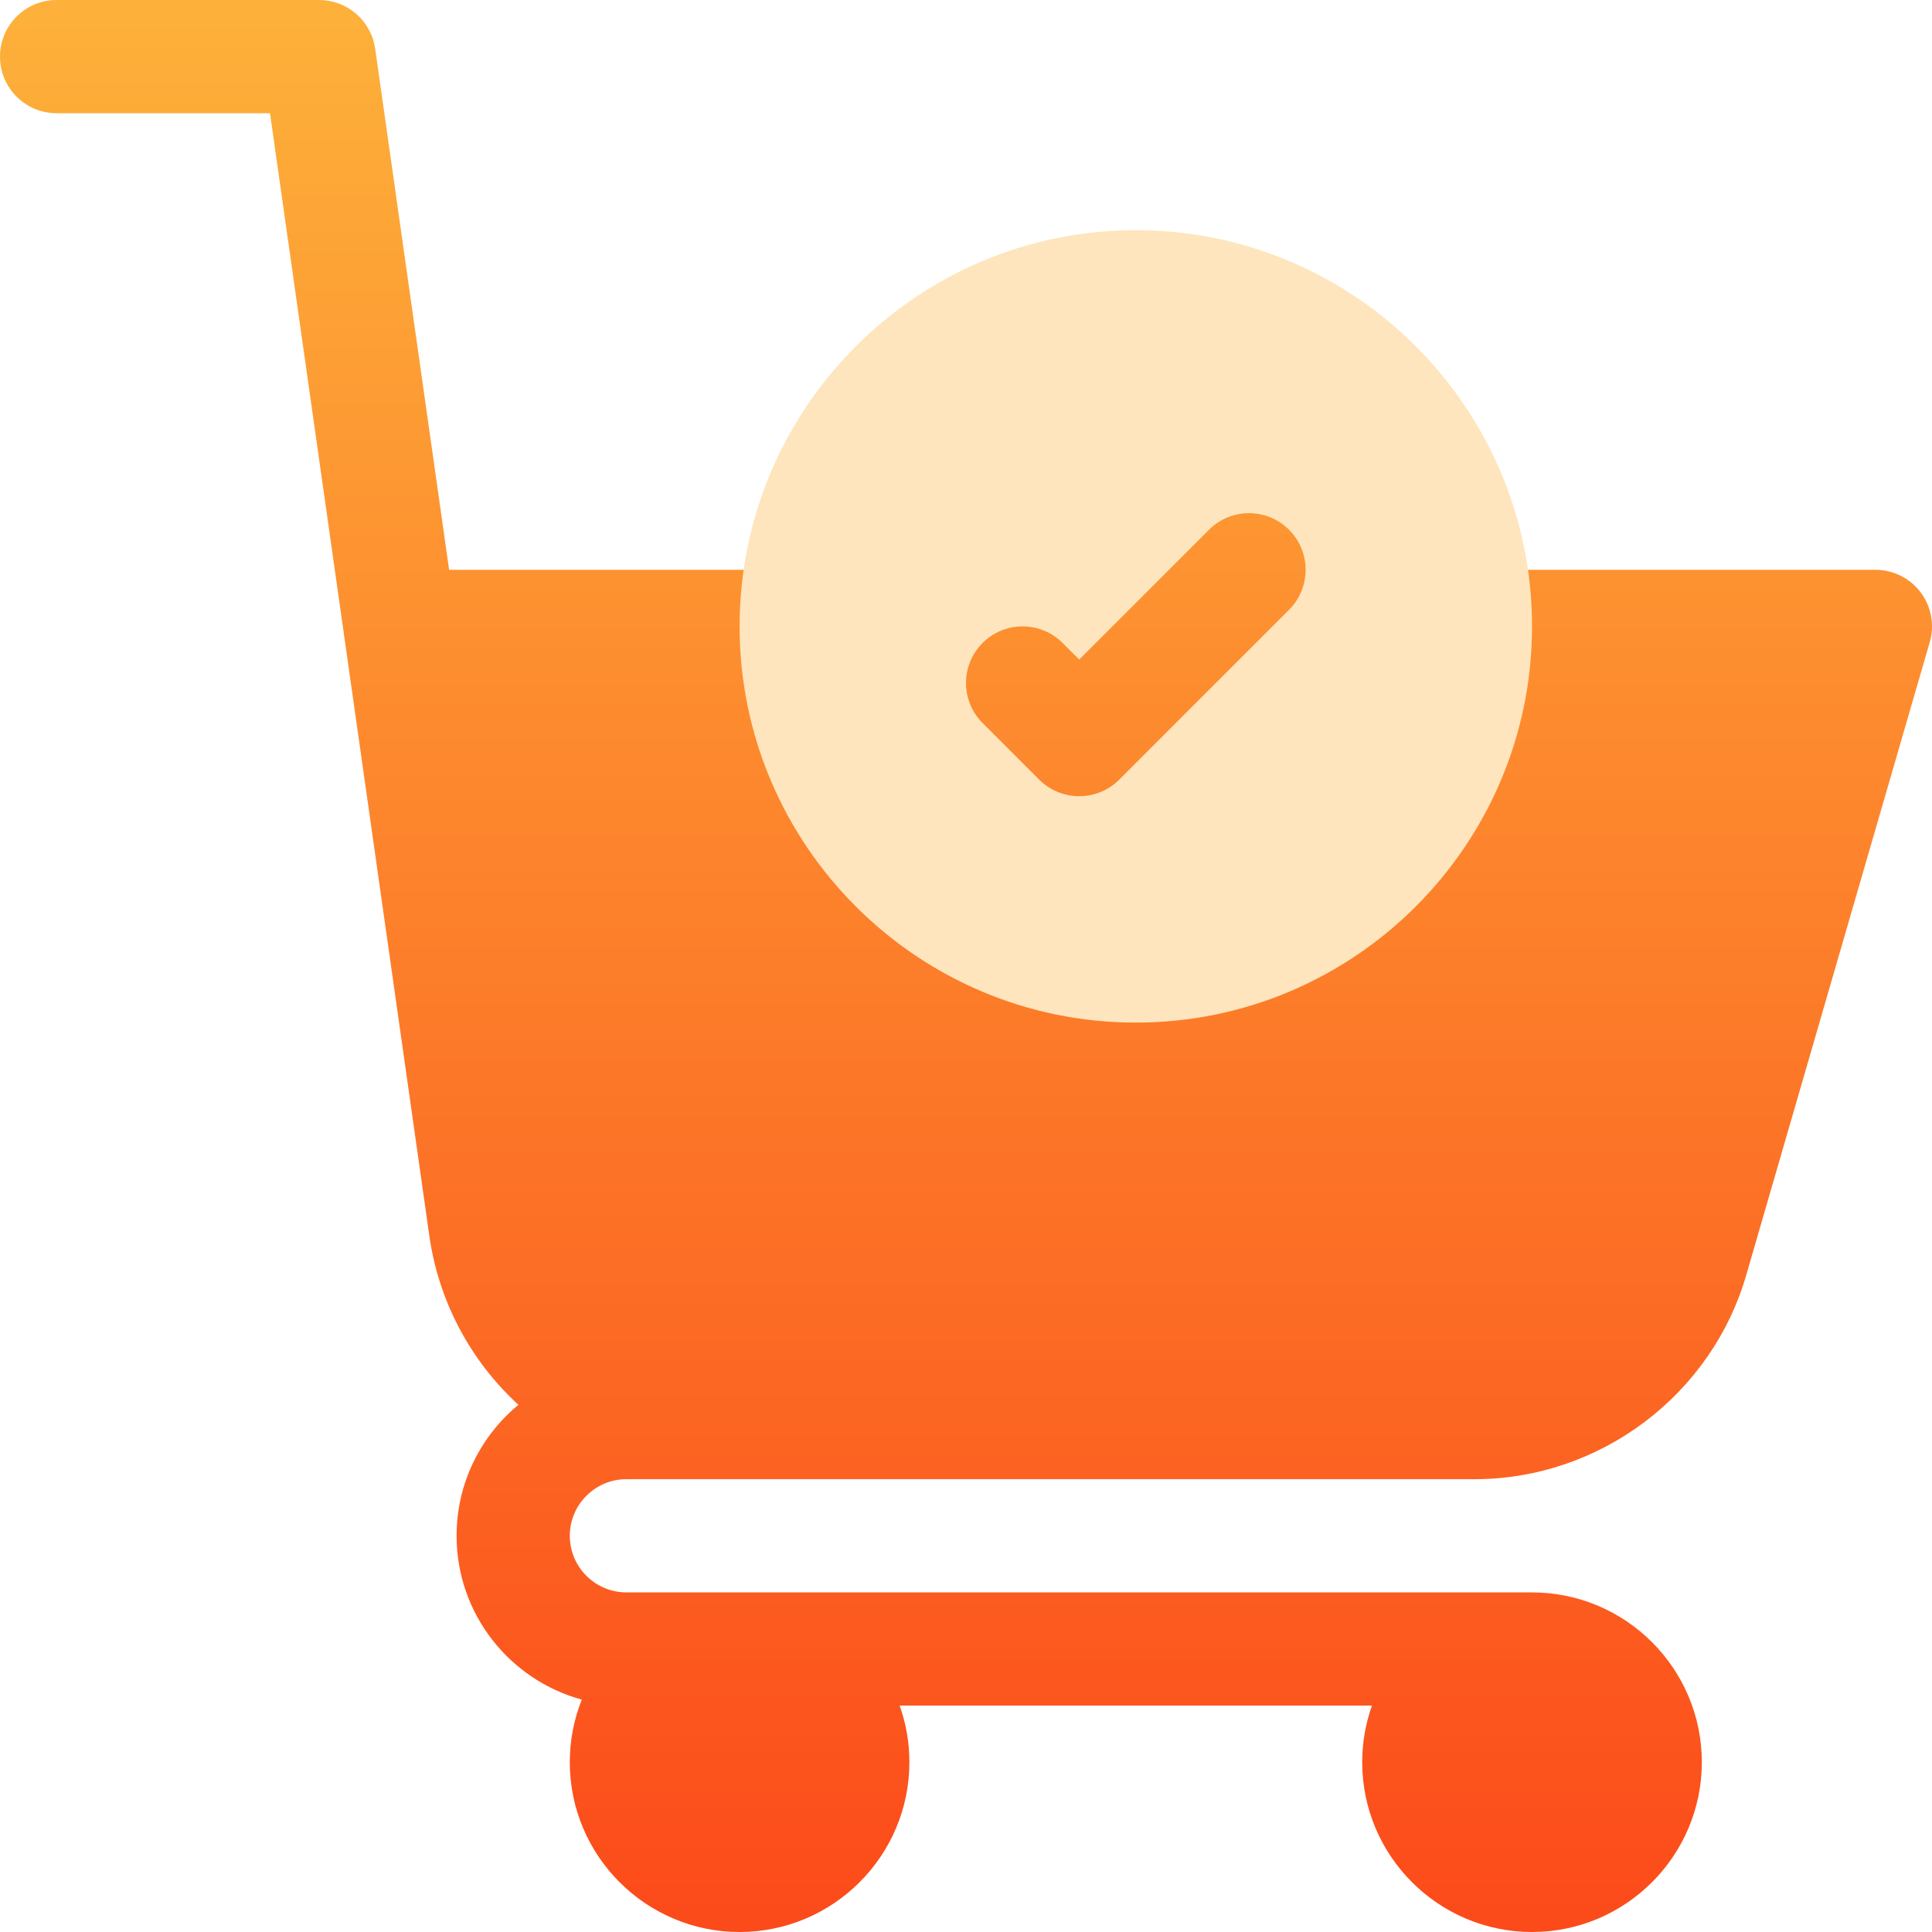 <svg width="80" height="80" viewBox="0 0 80 80" fill="none" xmlns="http://www.w3.org/2000/svg">
<g clip-path="url(#clip0_1232_5705)">
<path d="M79.53 24.53C79.312 24.239 79.029 24.003 78.704 23.841C78.378 23.678 78.02 23.594 77.656 23.594H60.897C59.778 16.951 53.987 11.875 47.031 11.875C40.076 11.875 34.284 16.951 33.165 23.594H18.597L15.535 2.015C15.455 1.456 15.177 0.944 14.751 0.574C14.324 0.204 13.779 1.05807e-05 13.214 0L2.344 0C1.049 0 0 1.049 0 2.344C0 3.638 1.049 4.688 2.344 4.688H11.18L14.242 26.266V26.267L17.78 51.189C18.164 53.872 19.468 56.34 21.467 58.17C19.904 59.461 18.906 61.413 18.906 63.594C18.906 66.832 21.107 69.564 24.091 70.377C23.762 71.202 23.593 72.081 23.594 72.969C23.594 76.846 26.748 80 30.625 80C34.502 80 37.656 76.846 37.656 72.969C37.657 72.17 37.52 71.377 37.253 70.625H56.809C56.542 71.377 56.406 72.17 56.406 72.969C56.406 76.846 59.56 80 63.438 80C67.314 80 70.469 76.846 70.469 72.969C70.469 69.092 67.314 65.938 63.438 65.938H25.938C24.645 65.938 23.594 64.886 23.594 63.594C23.594 62.301 24.645 61.25 25.938 61.25H61.053C66.258 61.25 70.891 57.755 72.319 52.76L79.907 26.59C80.009 26.241 80.027 25.873 79.962 25.516C79.896 25.158 79.749 24.82 79.53 24.53Z" fill="url(#paint0_linear_1232_5705)"/>
<path d="M47.031 9.531C37.985 9.531 30.625 16.891 30.625 25.938C30.625 34.984 37.985 42.344 47.031 42.344C56.078 42.344 63.438 34.984 63.438 25.938C63.438 16.891 56.078 9.531 47.031 9.531ZM53.376 25.251L46.345 32.282C45.887 32.74 45.287 32.969 44.688 32.969C44.088 32.969 43.488 32.74 43.03 32.282L40.687 29.938C39.771 29.023 39.771 27.539 40.687 26.624C41.602 25.709 43.086 25.709 44.001 26.624L44.688 27.31L50.062 21.936C50.977 21.021 52.461 21.021 53.376 21.936C54.291 22.852 54.291 24.336 53.376 25.251Z" fill="#FEE5BD"/>
</g>
<defs>
<linearGradient id="paint0_linear_1232_5705" x1="40" y1="80" x2="40" y2="0" gradientUnits="userSpaceOnUse">
<stop stop-color="#FC4A1A"/>
<stop offset="1" stop-color="#FDB13A"/>
</linearGradient>
<clipPath id="clip0_1232_5705">
<rect width="80" height="80" fill="white"/>
</clipPath>
</defs>
</svg>
